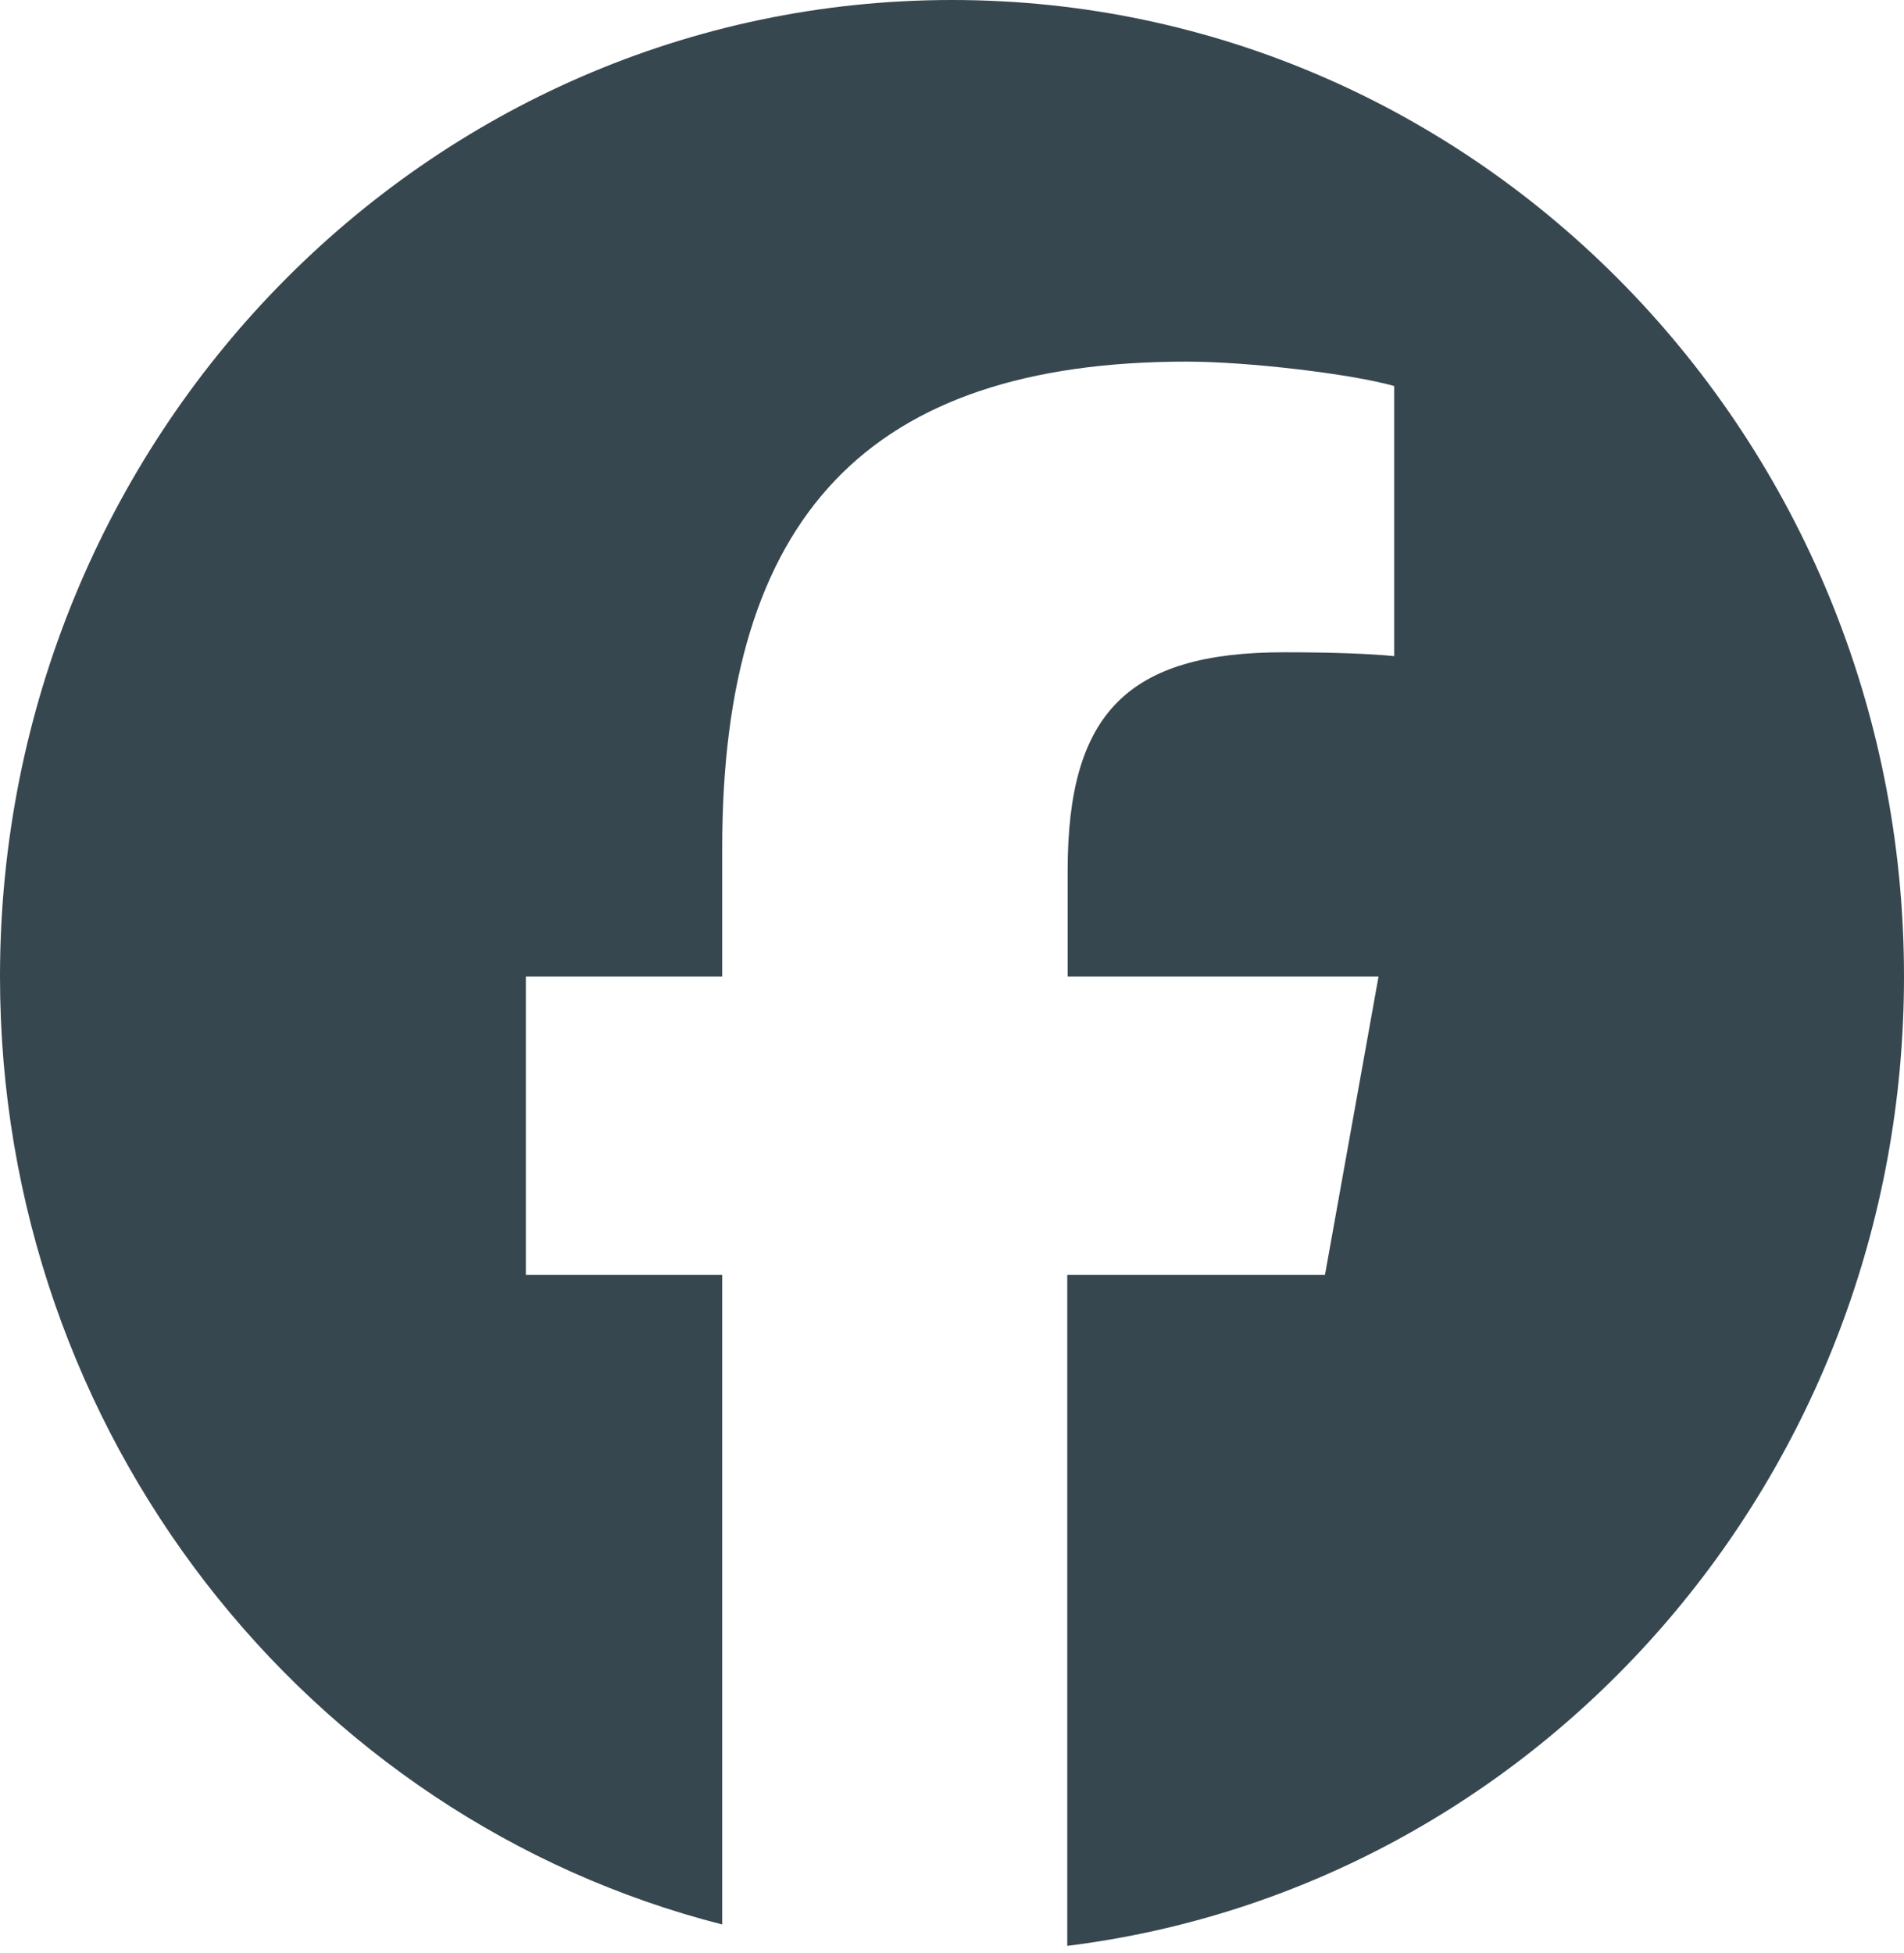 <svg width="39" height="40" viewBox="0 0 39 40" fill="none" xmlns="http://www.w3.org/2000/svg">
<g clip-path="url(#clip0_31_343)">
<path d="M39 20C39 8.953 30.271 0 19.5 0C8.729 0 0 8.953 0 20C0 29.375 6.299 37.25 14.793 39.414V26.109H10.771V20H14.793V17.367C14.793 10.562 17.794 7.406 24.314 7.406C25.548 7.406 27.681 7.656 28.557 7.906V13.438C28.1 13.391 27.3 13.359 26.302 13.359C23.103 13.359 21.869 14.602 21.869 17.828V20H28.237L27.14 26.109H21.861V39.852C31.52 38.656 39 30.227 39 20Z" fill="#37474F"/>
</g>
<defs>
<clipPath id="clip0_31_343">
<rect width="39" height="40" fill="white"/>
</clipPath>
</defs>
</svg>
